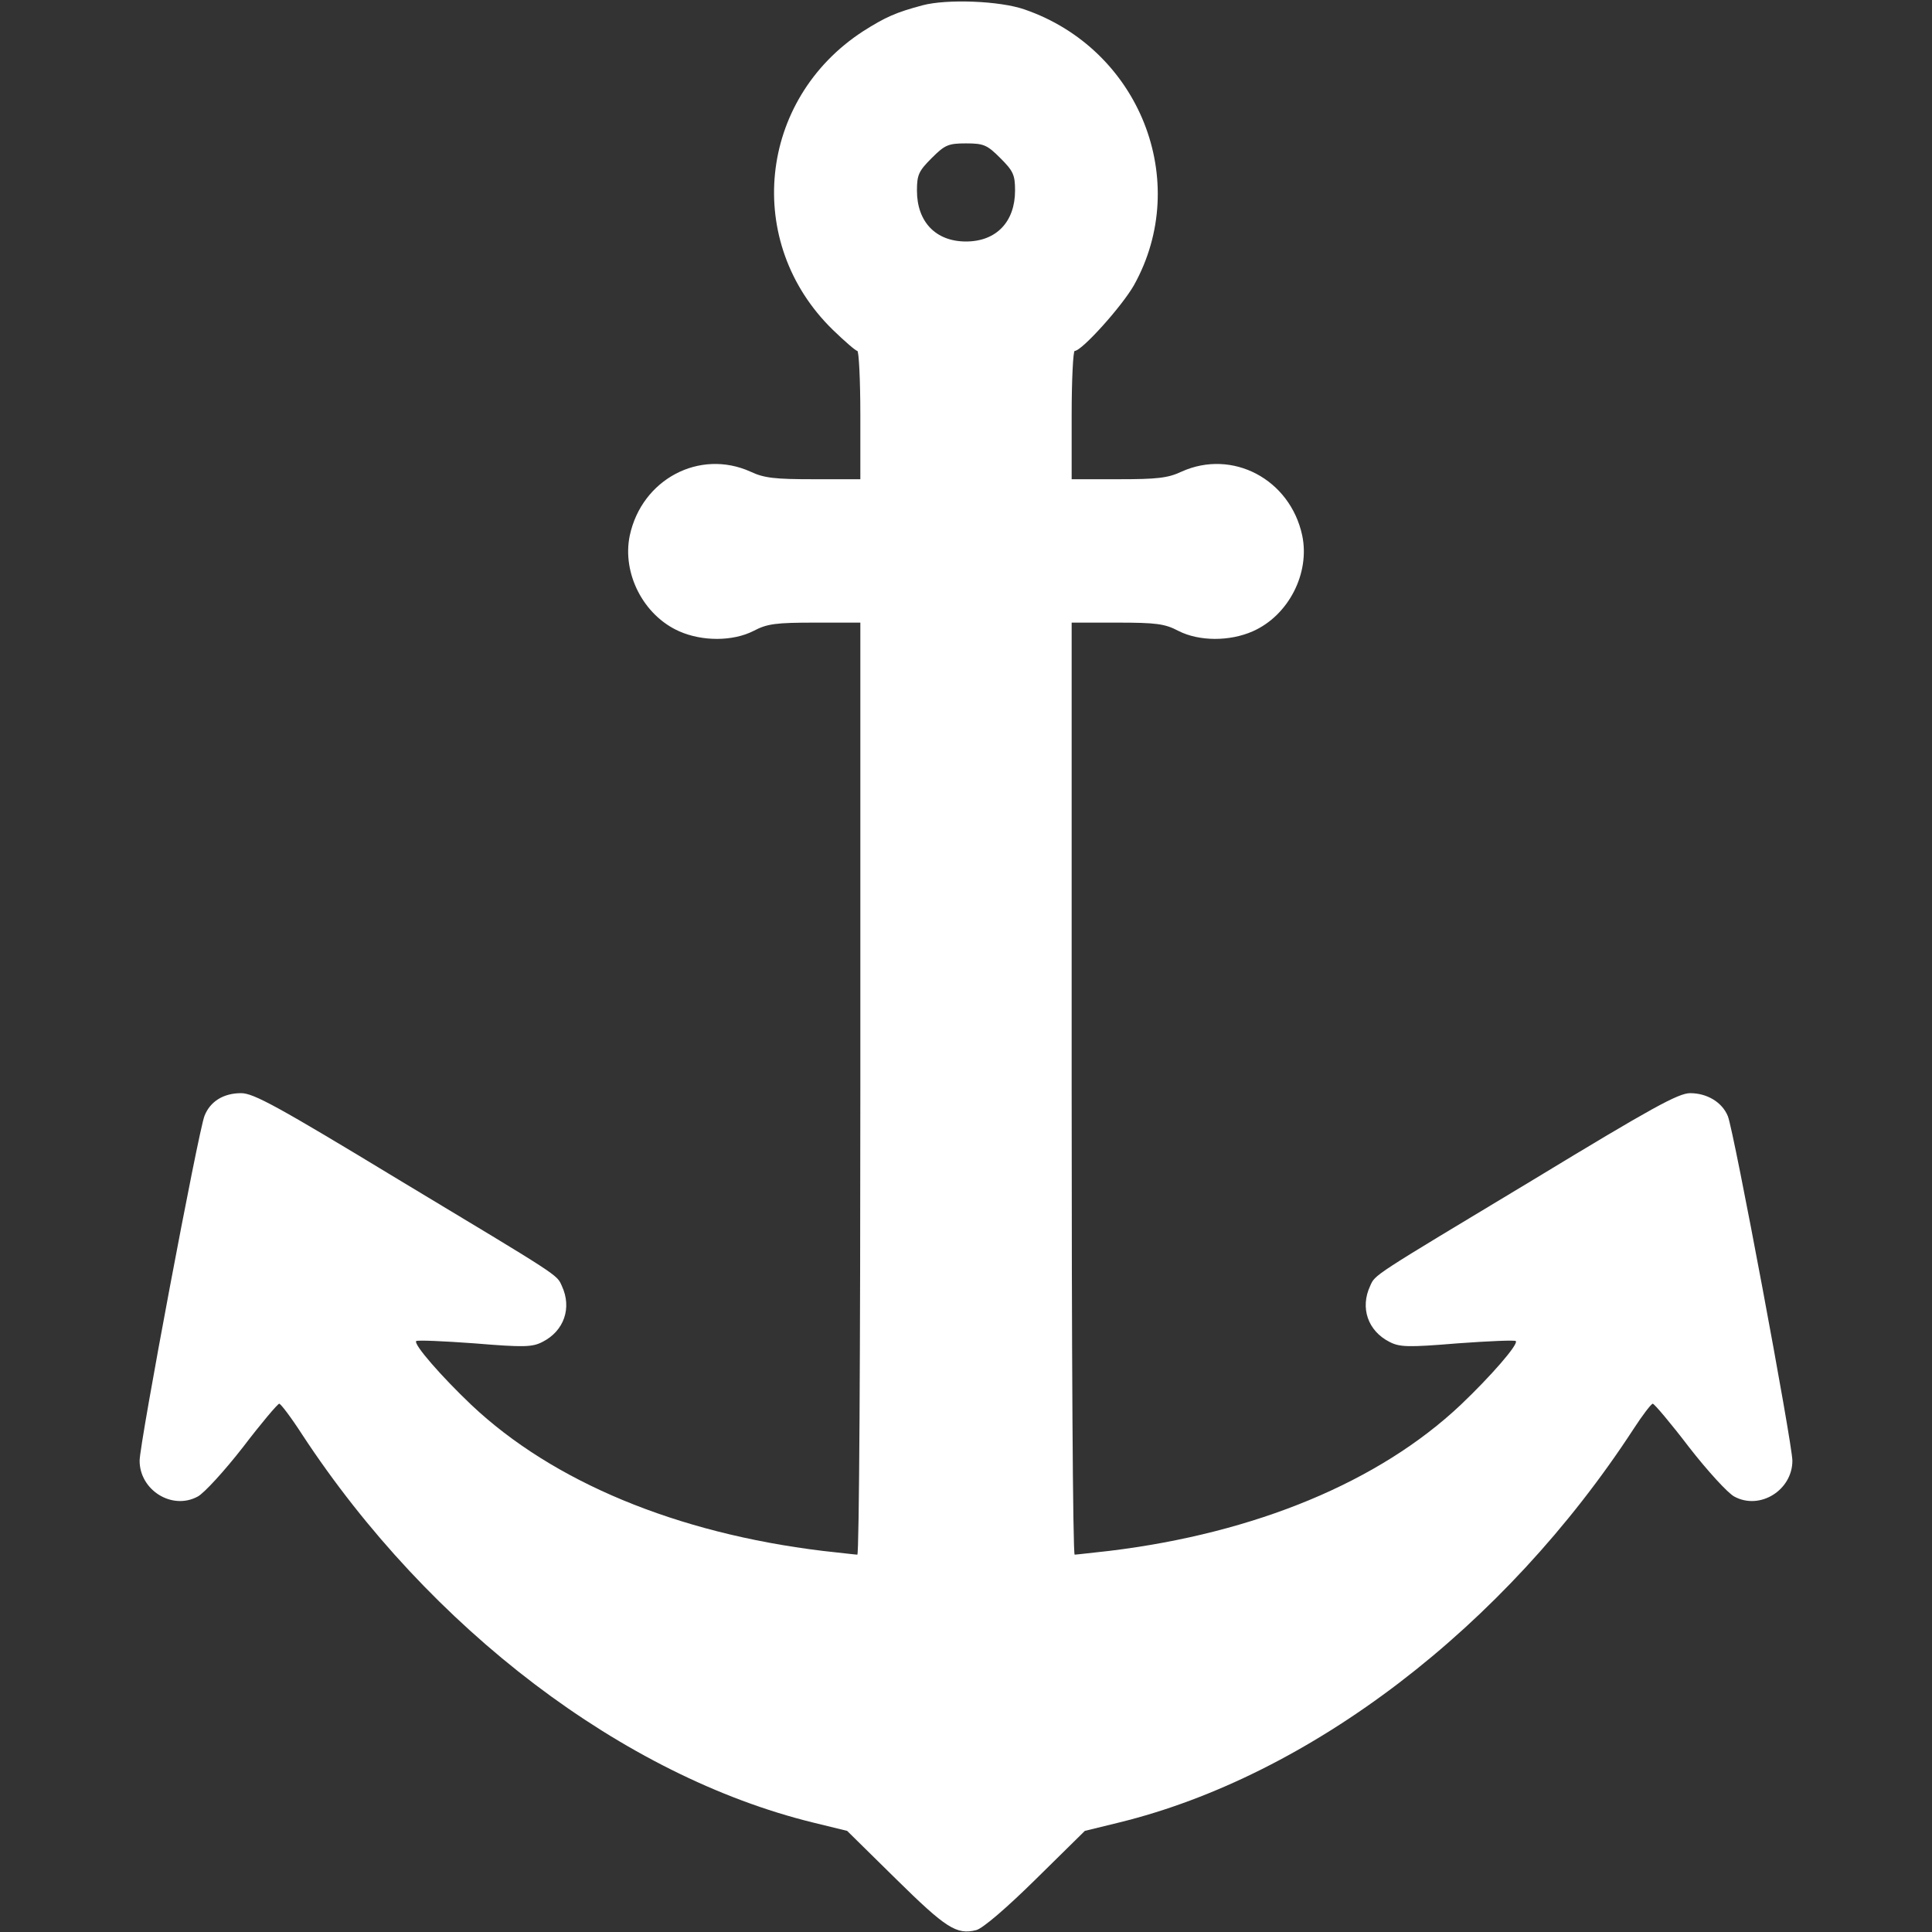 <?xml version="1.0" standalone="no"?>
<!DOCTYPE svg PUBLIC "-//W3C//DTD SVG 20010904//EN"
 "http://www.w3.org/TR/2001/REC-SVG-20010904/DTD/svg10.dtd">
<svg version="1.0" xmlns="http://www.w3.org/2000/svg"
 width="512pt" height="512pt" viewBox="0 0 512 512"
 preserveAspectRatio="xMidYMid meet">

<rect x="0" y="0" width="512" height="512" fill="#333333" stroke="none"/>

<g transform="translate(0,512) scale(0.1,-0.1)"
fill="#fff" stroke="none">
<path d="M2445 5106 c-71 -19 -98 -31 -158 -69 -278 -181 -317 -560 -80 -791
32 -31 61 -56 65 -56 4 0 8 -76 8 -170 l0 -170 -124 0 c-102 0 -131 3 -167 20
-135 61 -288 -20 -320 -169 -21 -100 36 -212 131 -254 61 -27 142 -27 197 1
36 19 59 22 163 22 l120 0 0 -1235 c0 -679 -3 -1235 -8 -1235 -4 0 -46 5 -92
10 -387 47 -715 183 -931 387 -79 75 -154 161 -146 169 2 3 72 0 154 -6 133
-11 154 -10 181 4 57 29 78 90 51 148 -14 31 -1 22 -433 282 -320 194 -384
229 -417 229 -47 0 -82 -22 -97 -60 -16 -39 -172 -868 -172 -914 0 -78 86
-132 154 -95 17 9 71 68 120 131 48 63 92 115 96 115 4 0 32 -37 61 -82 338
-515 852 -905 1354 -1028 l90 -22 130 -128 c132 -130 160 -148 212 -135 17 4
81 59 158 135 l130 128 90 22 c507 124 1022 518 1364 1043 24 37 47 67 51 67
4 0 48 -52 96 -115 49 -63 103 -122 120 -131 68 -37 154 17 154 95 0 45 -155
874 -171 913 -15 37 -55 61 -100 61 -31 0 -102 -39 -415 -229 -432 -260 -419
-251 -433 -282 -27 -58 -6 -119 51 -148 27 -14 48 -15 181 -4 82 6 152 9 154
6 8 -8 -67 -94 -146 -169 -216 -204 -544 -340 -931 -387 -46 -5 -88 -10 -92
-10 -5 0 -8 556 -8 1235 l0 1235 120 0 c104 0 127 -3 163 -22 55 -28 136 -28
197 -1 95 42 152 154 131 254 -32 149 -185 230 -320 169 -36 -17 -65 -20 -167
-20 l-124 0 0 170 c0 94 4 170 8 170 19 0 125 118 157 174 154 276 15 626
-290 731 -66 23 -206 28 -270 11z m206 -405 c34 -34 39 -44 39 -86 0 -83 -50
-135 -130 -135 -80 0 -130 52 -130 135 0 42 5 52 39 86 35 35 44 39 91 39 47
0 56 -4 91 -39z"/>
</g>
</svg>
